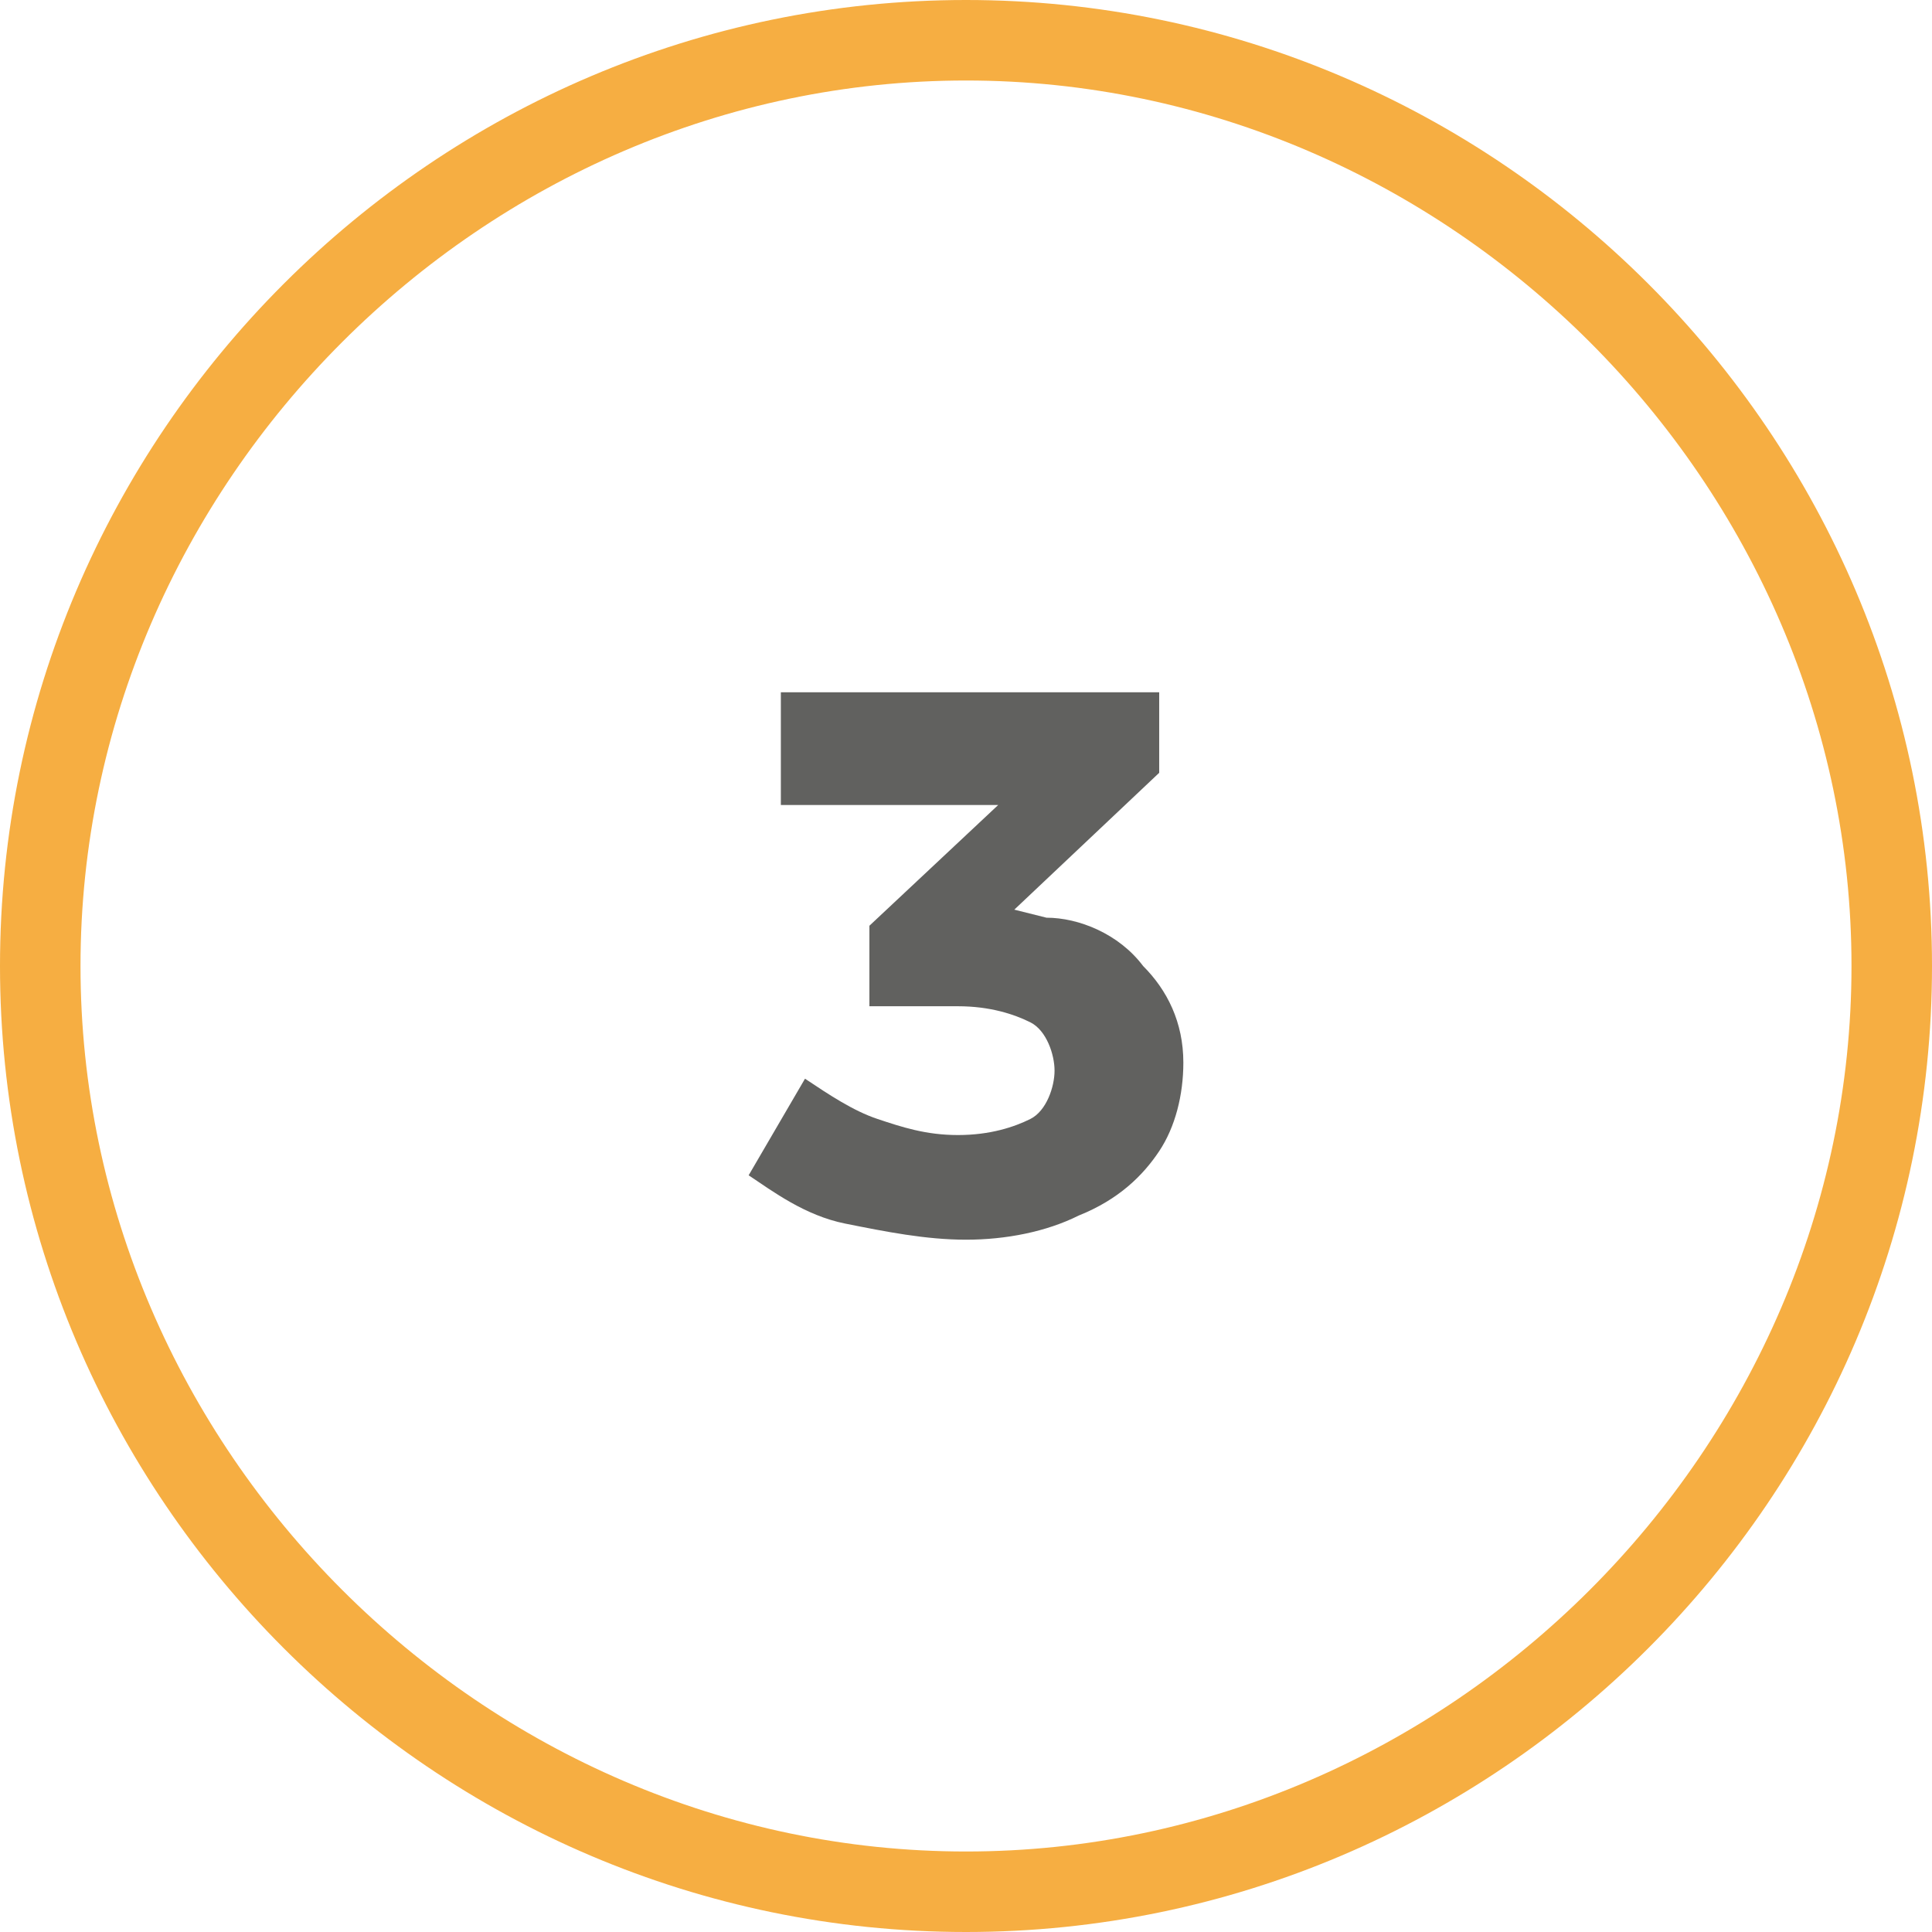 <?xml version="1.0" encoding="utf-8"?>
<!-- Generator: Adobe Illustrator 24.1.0, SVG Export Plug-In . SVG Version: 6.00 Build 0)  -->
<svg version="1.1" id="Ebene_1" xmlns="http://www.w3.org/2000/svg" xmlns:xlink="http://www.w3.org/1999/xlink" x="0px" y="0px"
	 viewBox="0 0 24 24" style="enable-background:new 0 0 24 24;" xml:space="preserve">
<style type="text/css">
	.st0{fill:#F6AE42;}
	.st1{fill:#61615F;}
</style>
<path class="st0" d="M12,1C18,1,23,6,23,12S18,23,12,23S1,18,1,12S6,1,12,1 M12,0C5.4,0,0,5.4,0,12s5.4,12,12,12s12-5.4,12-12
	S18.6,0,12,0z"/>
<g>
	<path class="st1" d="M14.2,12c0.3,0.3,0.5,0.7,0.5,1.2c0,0.4-0.1,0.8-0.3,1.1c-0.2,0.3-0.5,0.6-1,0.8c-0.4,0.2-0.9,0.3-1.4,0.3
		c-0.5,0-1-0.1-1.5-0.2s-0.9-0.4-1.2-0.6l0.7-1.2c0.3,0.2,0.6,0.4,0.9,0.5c0.3,0.1,0.6,0.2,1,0.2c0.4,0,0.7-0.1,0.9-0.2
		c0.2-0.1,0.3-0.4,0.3-0.6s-0.1-0.5-0.3-0.6c-0.2-0.1-0.5-0.2-0.9-0.2h-1.1v-1l1.6-1.5H9.7V8.6h4.7v1l-1.8,1.7l0.4,0.1
		C13.4,11.4,13.9,11.6,14.2,12z"/>
</g>
</svg>
